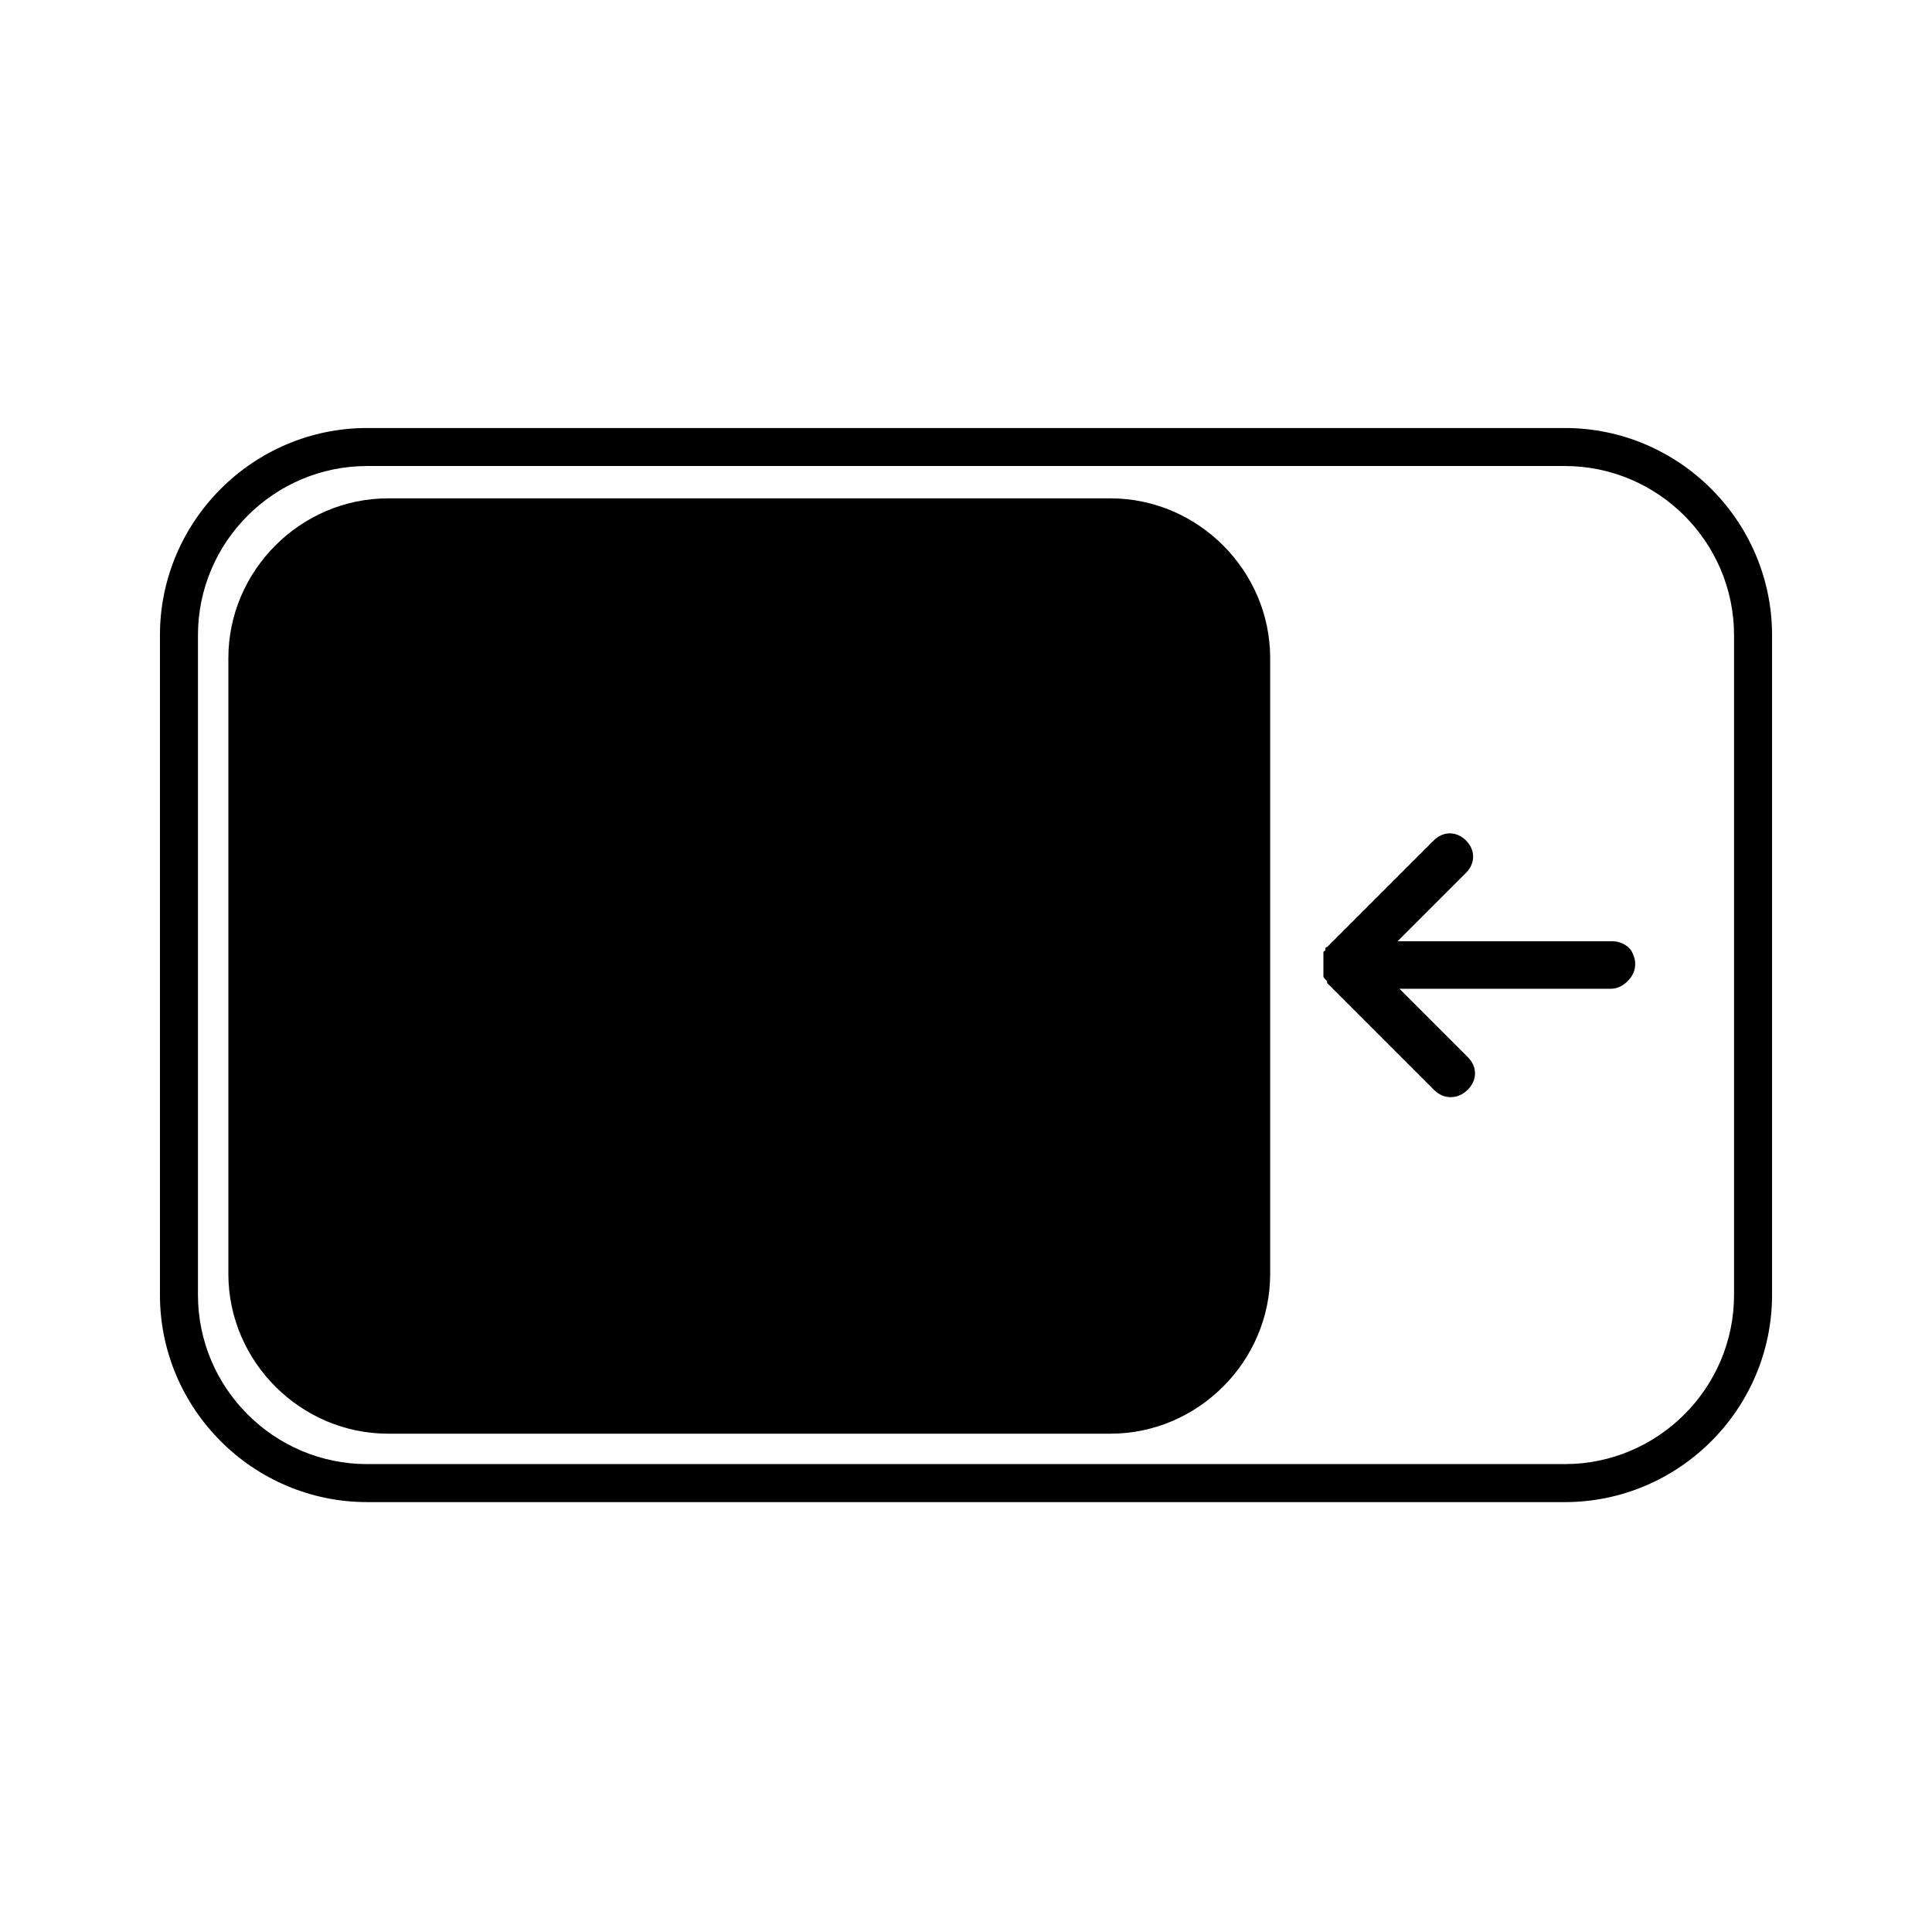 <?xml version="1.0" encoding="UTF-8"?>
<!-- Uploaded to: SVG Repo, www.svgrepo.com, Generator: SVG Repo Mixer Tools -->
<svg fill="#000000" width="800px" height="800px" version="1.1" viewBox="144 144 512 512" xmlns="http://www.w3.org/2000/svg">
 <g>
  <path d="m558.7 267.5c24.688 0 44.84 20.152 44.84 44.84v174.82c0 24.688-20.152 44.84-44.84 44.84h-317.4c-24.688 0-44.84-20.152-44.84-44.84v-174.82c0-24.688 20.152-44.84 44.84-44.84h317.4m0-10.074h-317.4c-30.23 0-54.914 24.688-54.914 54.914v174.82c0 30.23 24.688 54.914 54.914 54.914h317.4c30.23 0 54.914-24.688 54.914-54.914v-174.82c0-30.23-24.688-54.914-54.914-54.914z"/>
  <path d="m438.29 523.94h-191.45c-23.176 0-42.32-19.145-42.32-42.32v-163.23c0-23.176 19.145-42.32 42.32-42.32h191.45c23.176 0 42.32 19.145 42.32 42.32v163.23c0 23.172-19.145 42.32-42.32 42.32z"/>
  <path d="m495.22 403.52v0c-0.504-0.504-0.504-0.504-0.504-1.008v-0.504-0.504-0.504-0.504-0.504-0.504-0.504-0.504-0.504-0.504-0.504-0.504s0-0.504 0.504-0.504v-0.504s0-0.504 0.504-0.504l28.215-28.215c2.519-2.519 6.047-2.519 8.566 0 2.519 2.519 2.519 6.047 0 8.566l-18.137 18.137 56.926 0.004c2.016 0 4.031 1.008 5.039 2.519 0.504 1.008 1.008 2.016 1.008 3.527 0 1.512-0.504 3.023-2.016 4.535-1.008 1.008-2.519 2.016-4.535 2.016l-55.922-0.004 18.137 18.137c2.519 2.519 2.519 6.047 0 8.566-1.008 1.008-2.519 2.016-4.535 2.016-1.512 0-3.023-0.504-4.535-2.016l-28.215-28.215c0.004-0.504 0.004-0.504-0.5-1.008 0.504 0 0.504 0 0 0z"/>
 </g>
</svg>